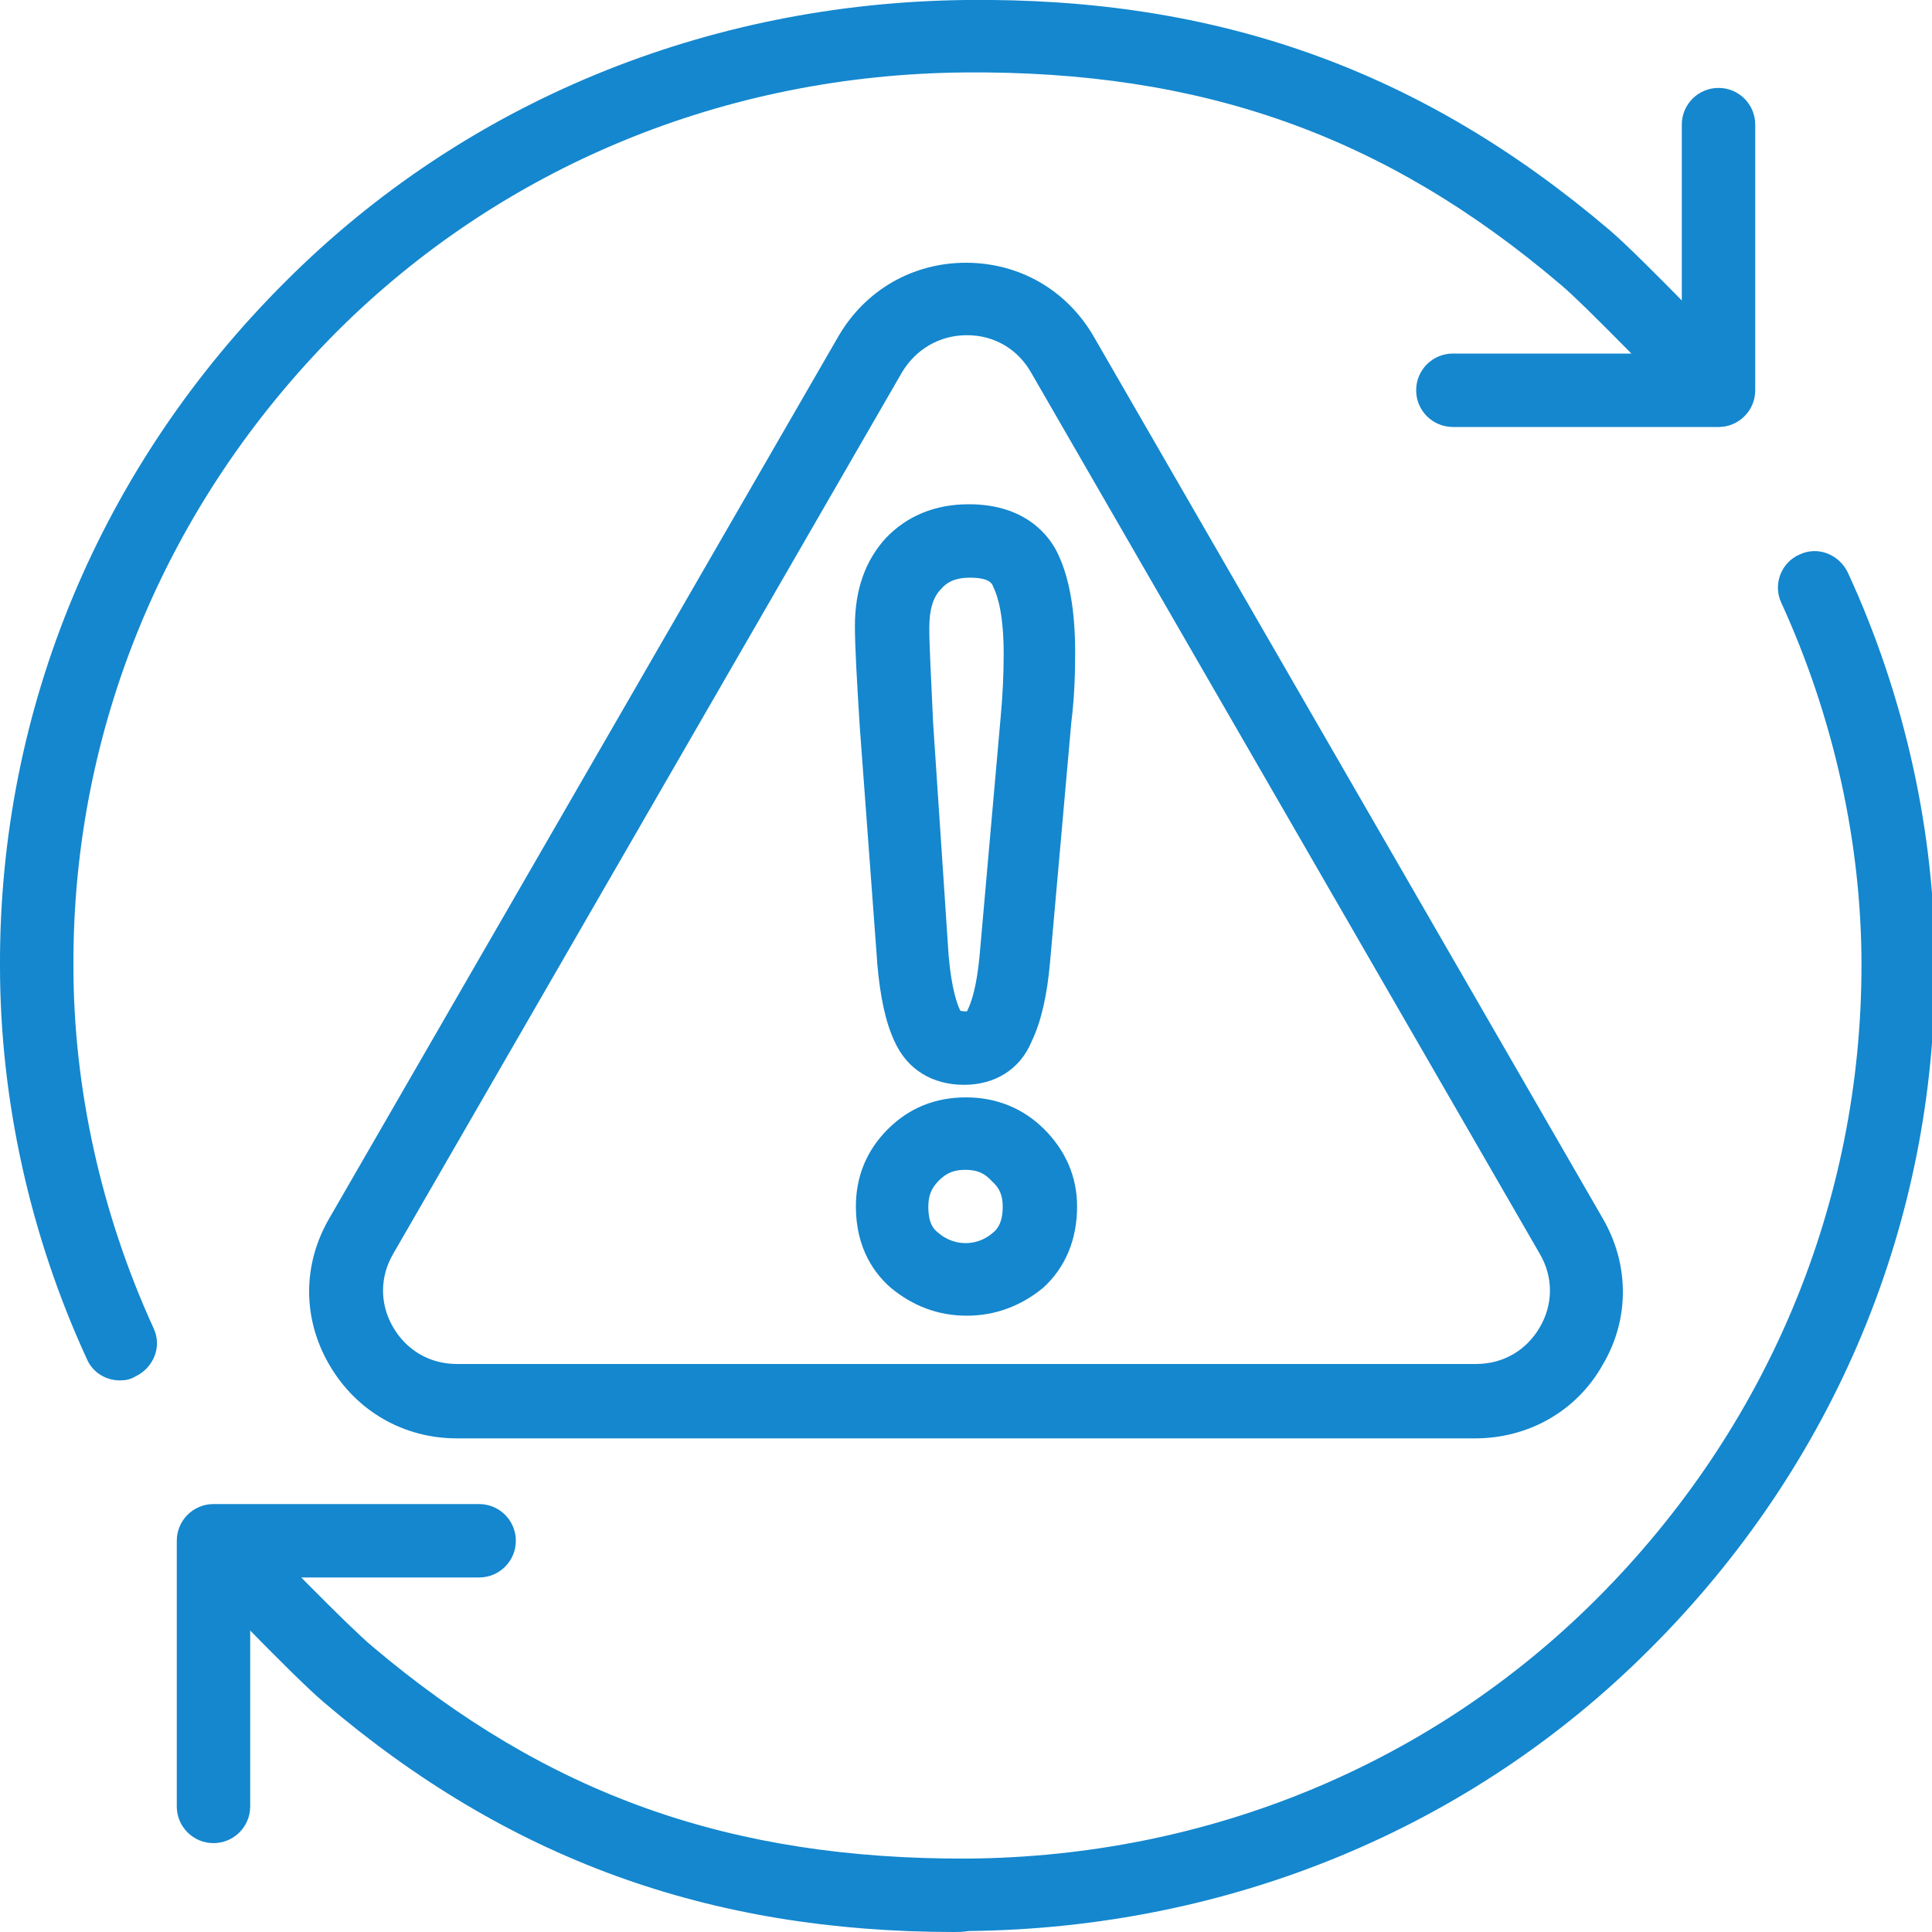 <?xml version="1.0" encoding="utf-8"?>
<!-- Generator: Adobe Illustrator 24.1.2, SVG Export Plug-In . SVG Version: 6.00 Build 0)  -->
<svg version="1.1" id="Layer_1" xmlns="http://www.w3.org/2000/svg" xmlns:xlink="http://www.w3.org/1999/xlink" x="0px" y="0px"
	 viewBox="0 0 200 200" style="enable-background:new 0 0 200 200;" xml:space="preserve">
<style type="text/css">
	.st0{fill:#1487CE;}
</style>
<g>
	<g>
		<path class="st0" d="M22.1,190.8c-2.1,0-3.8-1.7-3.8-3.8v-27.5c0-2.1,1.7-3.8,3.8-3.8h27.5c2.1,0,3.8,1.7,3.8,3.8
			s-1.7,3.8-3.8,3.8H25.9V187C25.9,189.1,24.2,190.8,22.1,190.8z"/>
		<path class="st0" d="M98.8,200c-25.5,0-46.3-7.6-65.3-23.8c-3.2-2.7-13.6-13.6-14-14c-1.5-1.5-1.4-3.9,0.1-5.4
			c1.5-1.4,3.9-1.4,5.4,0.1c2.9,3.1,11,11.4,13.5,13.5c18.2,15.4,37.1,22.1,61.7,22c24.9-0.2,48-9.8,65.1-26.9
			c17.7-17.7,27.4-41,27.4-65.6c0-12.7-2.9-25.7-8.3-37.5c-0.9-1.9,0-4.2,1.9-5c1.9-0.9,4.1,0,5,1.9c5.9,12.8,9,26.9,9,40.6
			c0.1,26.6-10.4,51.8-29.6,70.9c-18.5,18.5-43.5,28.8-70.4,29.1C99.6,200,99.2,200,98.8,200z"/>
		<path class="st0" d="M12.4,142.9c-1.4,0-2.8-0.8-3.4-2.2c-5.9-12.8-9-26.9-9-40.7c-0.1-26.6,10.4-51.8,29.6-70.9
			C48.1,10.6,73.1,0.3,100,0c26.1-0.3,47.2,7.3,66.6,23.8c3.2,2.7,13.6,13.6,14,14c1.4,1.5,1.4,3.9-0.1,5.3
			c-1.5,1.5-3.9,1.4-5.4-0.1c-2.9-3-11-11.4-13.5-13.5c-18.2-15.5-37.2-22.2-61.7-22c-24.9,0.2-48,9.8-65.1,26.9
			C17.2,52.1,7.5,75.4,7.6,100c0,12.7,2.9,25.7,8.3,37.5c0.9,1.9,0,4.1-1.9,5C13.5,142.8,13,142.9,12.4,142.9z"/>
		<path class="st0" d="M177.9,44.2h-27.5c-2.1,0-3.8-1.7-3.8-3.8s1.7-3.8,3.8-3.8h23.7V12.9c0-2.1,1.7-3.8,3.8-3.8s3.8,1.7,3.8,3.8
			v27.5C181.7,42.5,180,44.2,177.9,44.2z"/>
	</g>
	<g>
		<path class="st0" d="M100.1,136.2c-3,0-5.6-1-7.9-2.9c-1.6-1.4-3.6-4-3.6-8.4c0-3.1,1.1-5.8,3.3-8c2.2-2.2,4.9-3.3,8.1-3.3
			c3.1,0,5.9,1.1,8.1,3.3c2.2,2.2,3.4,4.9,3.4,8c0,3.4-1.2,6.3-3.5,8.4C105.7,135.2,103,136.2,100.1,136.2z M99.9,121.1
			c-1.1,0-1.9,0.3-2.7,1.1s-1.1,1.6-1.1,2.7c0,1.7,0.5,2.3,1,2.7c1.6,1.4,4,1.5,5.7,0c0.5-0.4,1-1.1,1-2.7c0-1.1-0.3-1.9-1.1-2.6
			C101.9,121.4,101.1,121.1,99.9,121.1z M99.8,112.3c-3.3,0-5.9-1.6-7.2-4.5c-0.9-1.9-1.5-4.6-1.8-8.2c0,0,0-0.1,0-0.1L89,75.2
			c-0.3-4.8-0.5-8.3-0.5-10.4c0-3.8,1.1-6.8,3.2-9.1c2.2-2.3,5.1-3.5,8.6-3.5c5.8,0,8.3,3.2,9.2,5.1c1.2,2.5,1.8,5.9,1.8,10.3
			c0,2.4-0.1,4.8-0.4,7.2l-2.2,24.8c-0.3,3.4-0.9,6.1-1.9,8.2C105.6,110.7,103,112.3,99.8,112.3z M98.2,98.9
			c0.3,3.5,0.9,5.1,1.2,5.7c0,0.1,0.7,0.1,0.7,0.1c0.5-1,1-2.6,1.3-5.7l2.2-24.9c0.2-2.2,0.3-4.3,0.3-6.4c0-4-0.6-6-1.1-7
			c-0.1-0.3-0.4-0.9-2.4-0.9c-1.7,0-2.5,0.6-3,1.2c-0.8,0.8-1.2,2.1-1.2,4c0,2,0.2,5.3,0.4,9.9L98.2,98.9z"/>
	</g>
	<path class="st0" d="M152.7,148.9H47.3c-5.5,0-10.4-2.8-13.2-7.6c-2.8-4.8-2.8-10.4,0-15.2l52.7-91.3l0,0c2.8-4.8,7.7-7.6,13.2-7.6
		s10.4,2.8,13.2,7.6l52.7,91.3c2.8,4.8,2.8,10.5,0,15.2C163.2,146.1,158.2,148.9,152.7,148.9z M93.4,38.5l-52.7,91.3
		c-1.4,2.4-1.4,5.2,0,7.6s3.8,3.8,6.6,3.8h105.5c2.8,0,5.2-1.4,6.6-3.8c1.4-2.4,1.4-5.2,0-7.6l-52.7-91.3c-1.4-2.4-3.8-3.8-6.6-3.8
		C97.2,34.7,94.8,36.2,93.4,38.5L93.4,38.5z"/>
</g>
</svg>
